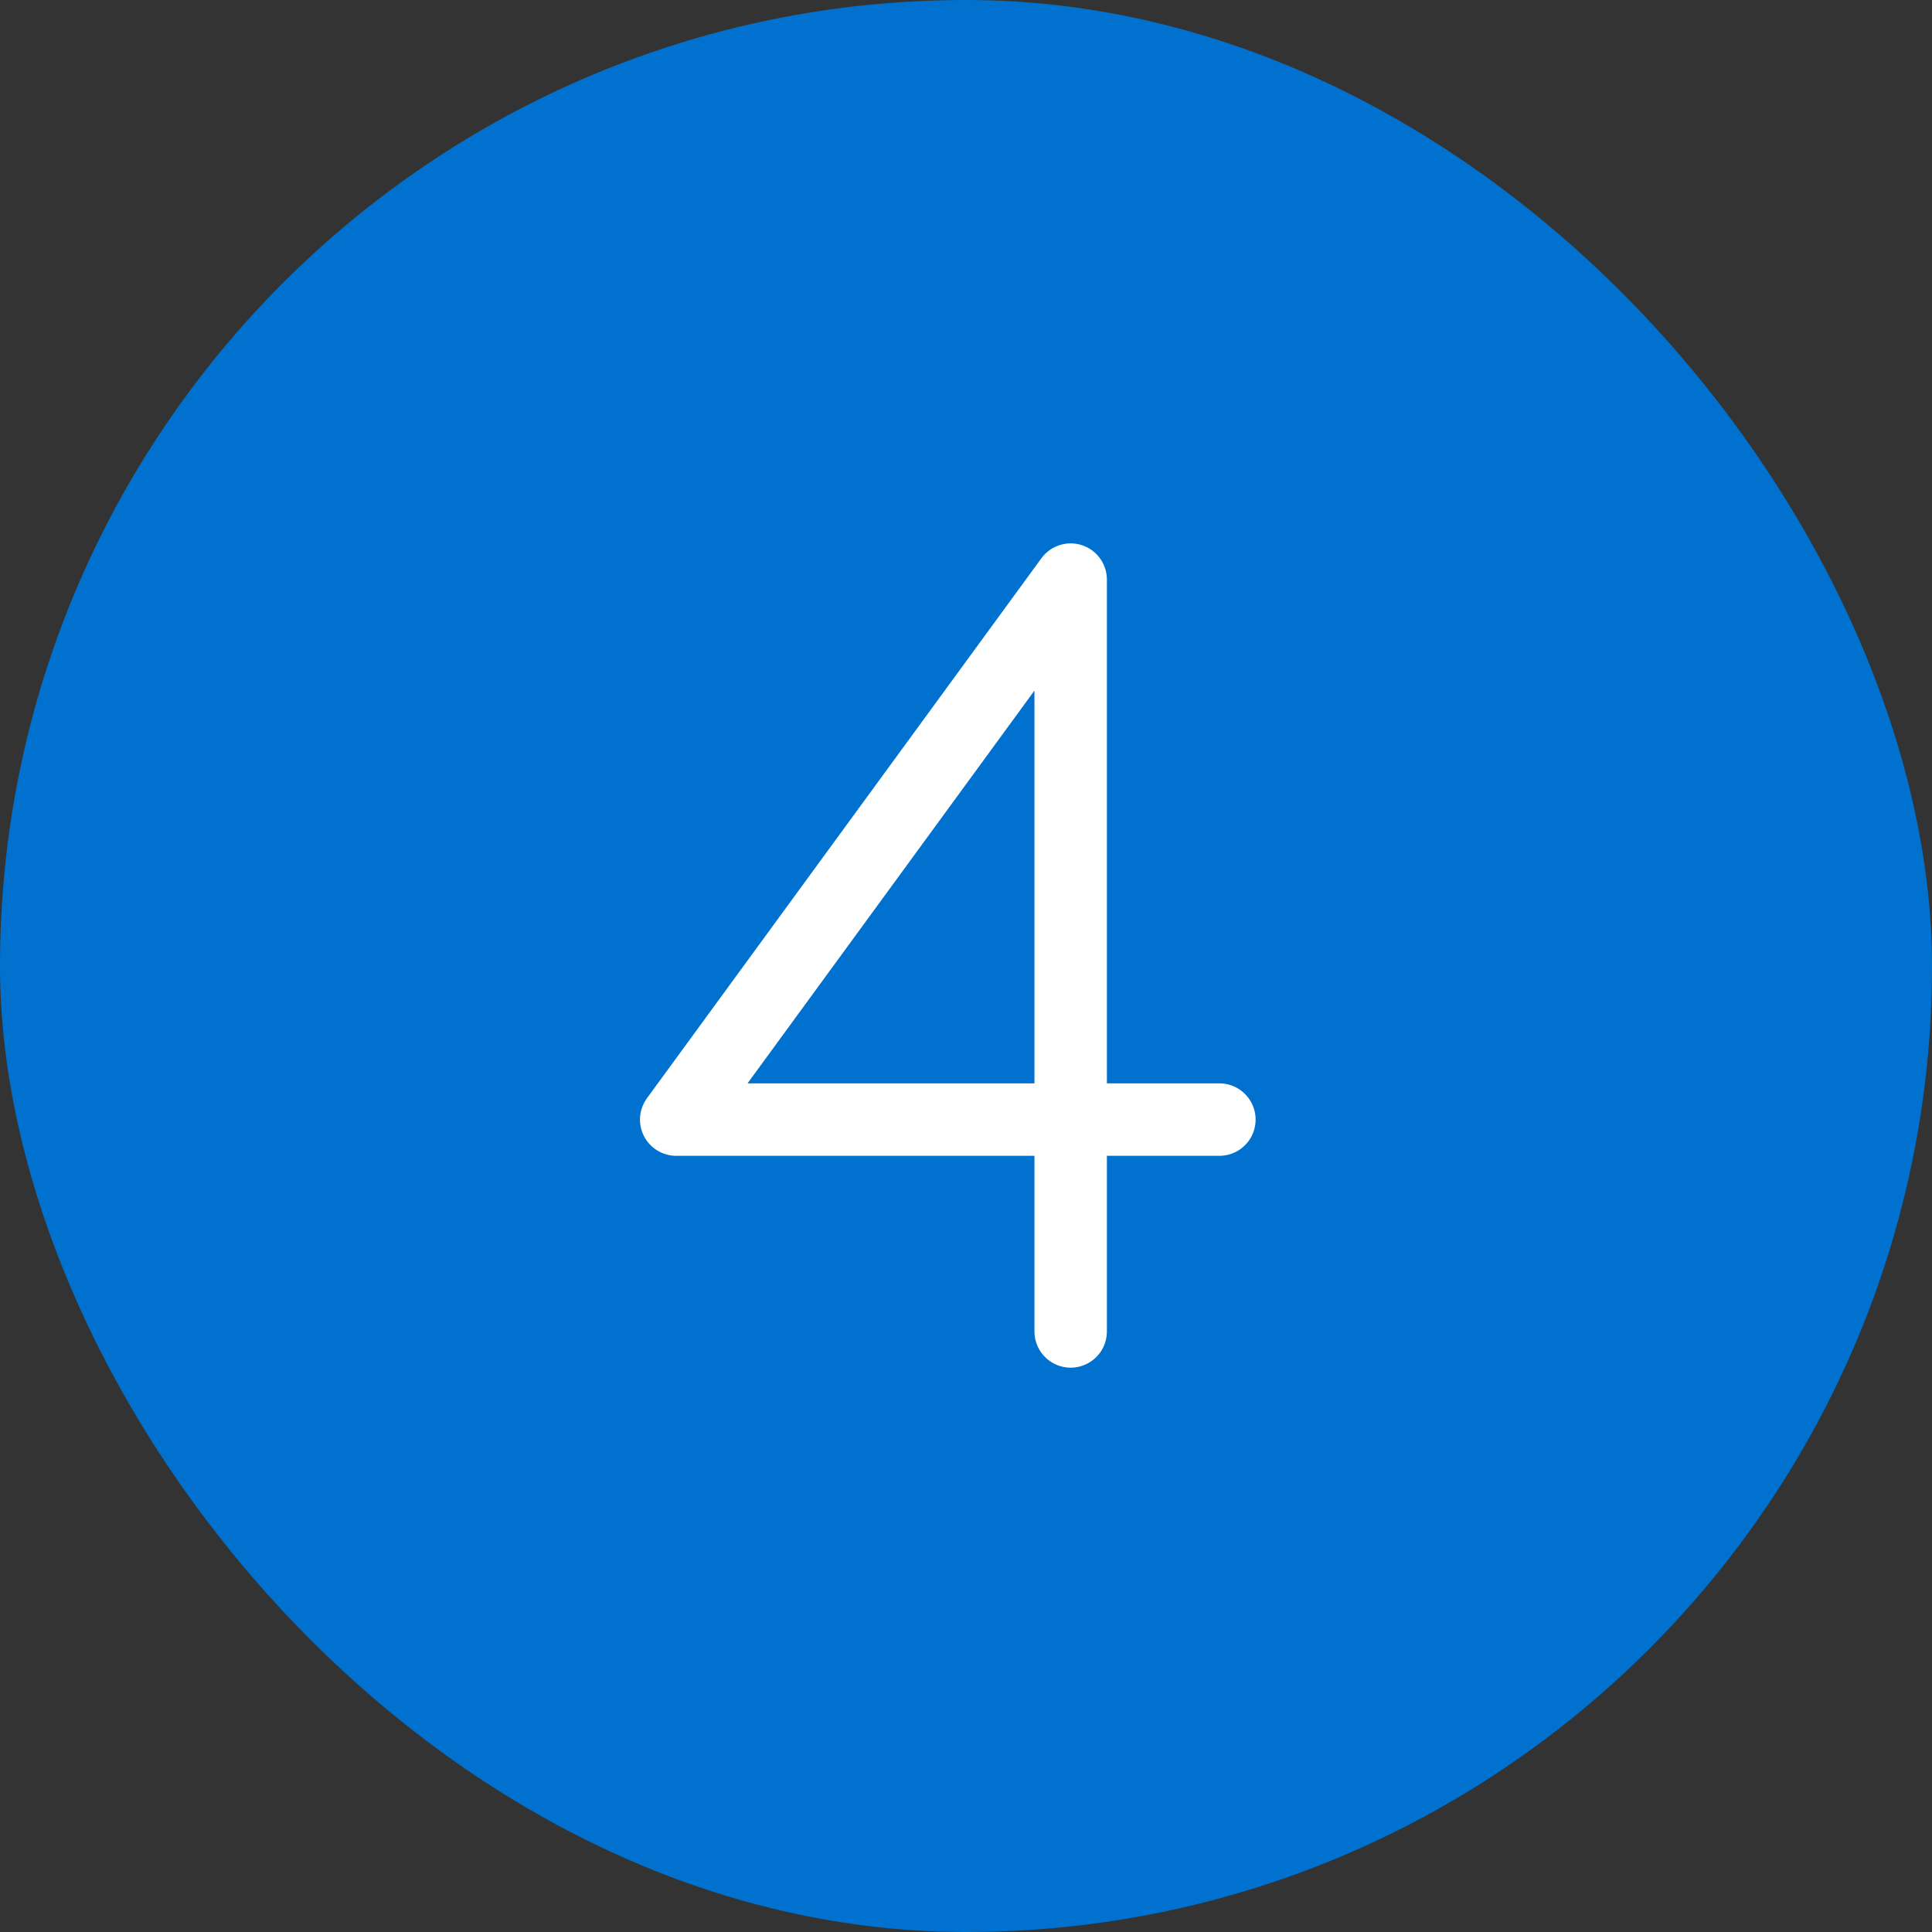 <svg width="40" height="40" viewBox="0 0 40 40" fill="none" xmlns="http://www.w3.org/2000/svg">
<rect x="0" y="0" width="40" height="40" fill="#333333" stroke="none"/>
<rect width="40" height="40" rx="20" fill="#0071CE"/>
<path d="M22.167 27.566V12L14 23.18H25.246" stroke="white" stroke-width="1.5" stroke-miterlimit="10" stroke-linecap="round" stroke-linejoin="round"/>
</svg>
